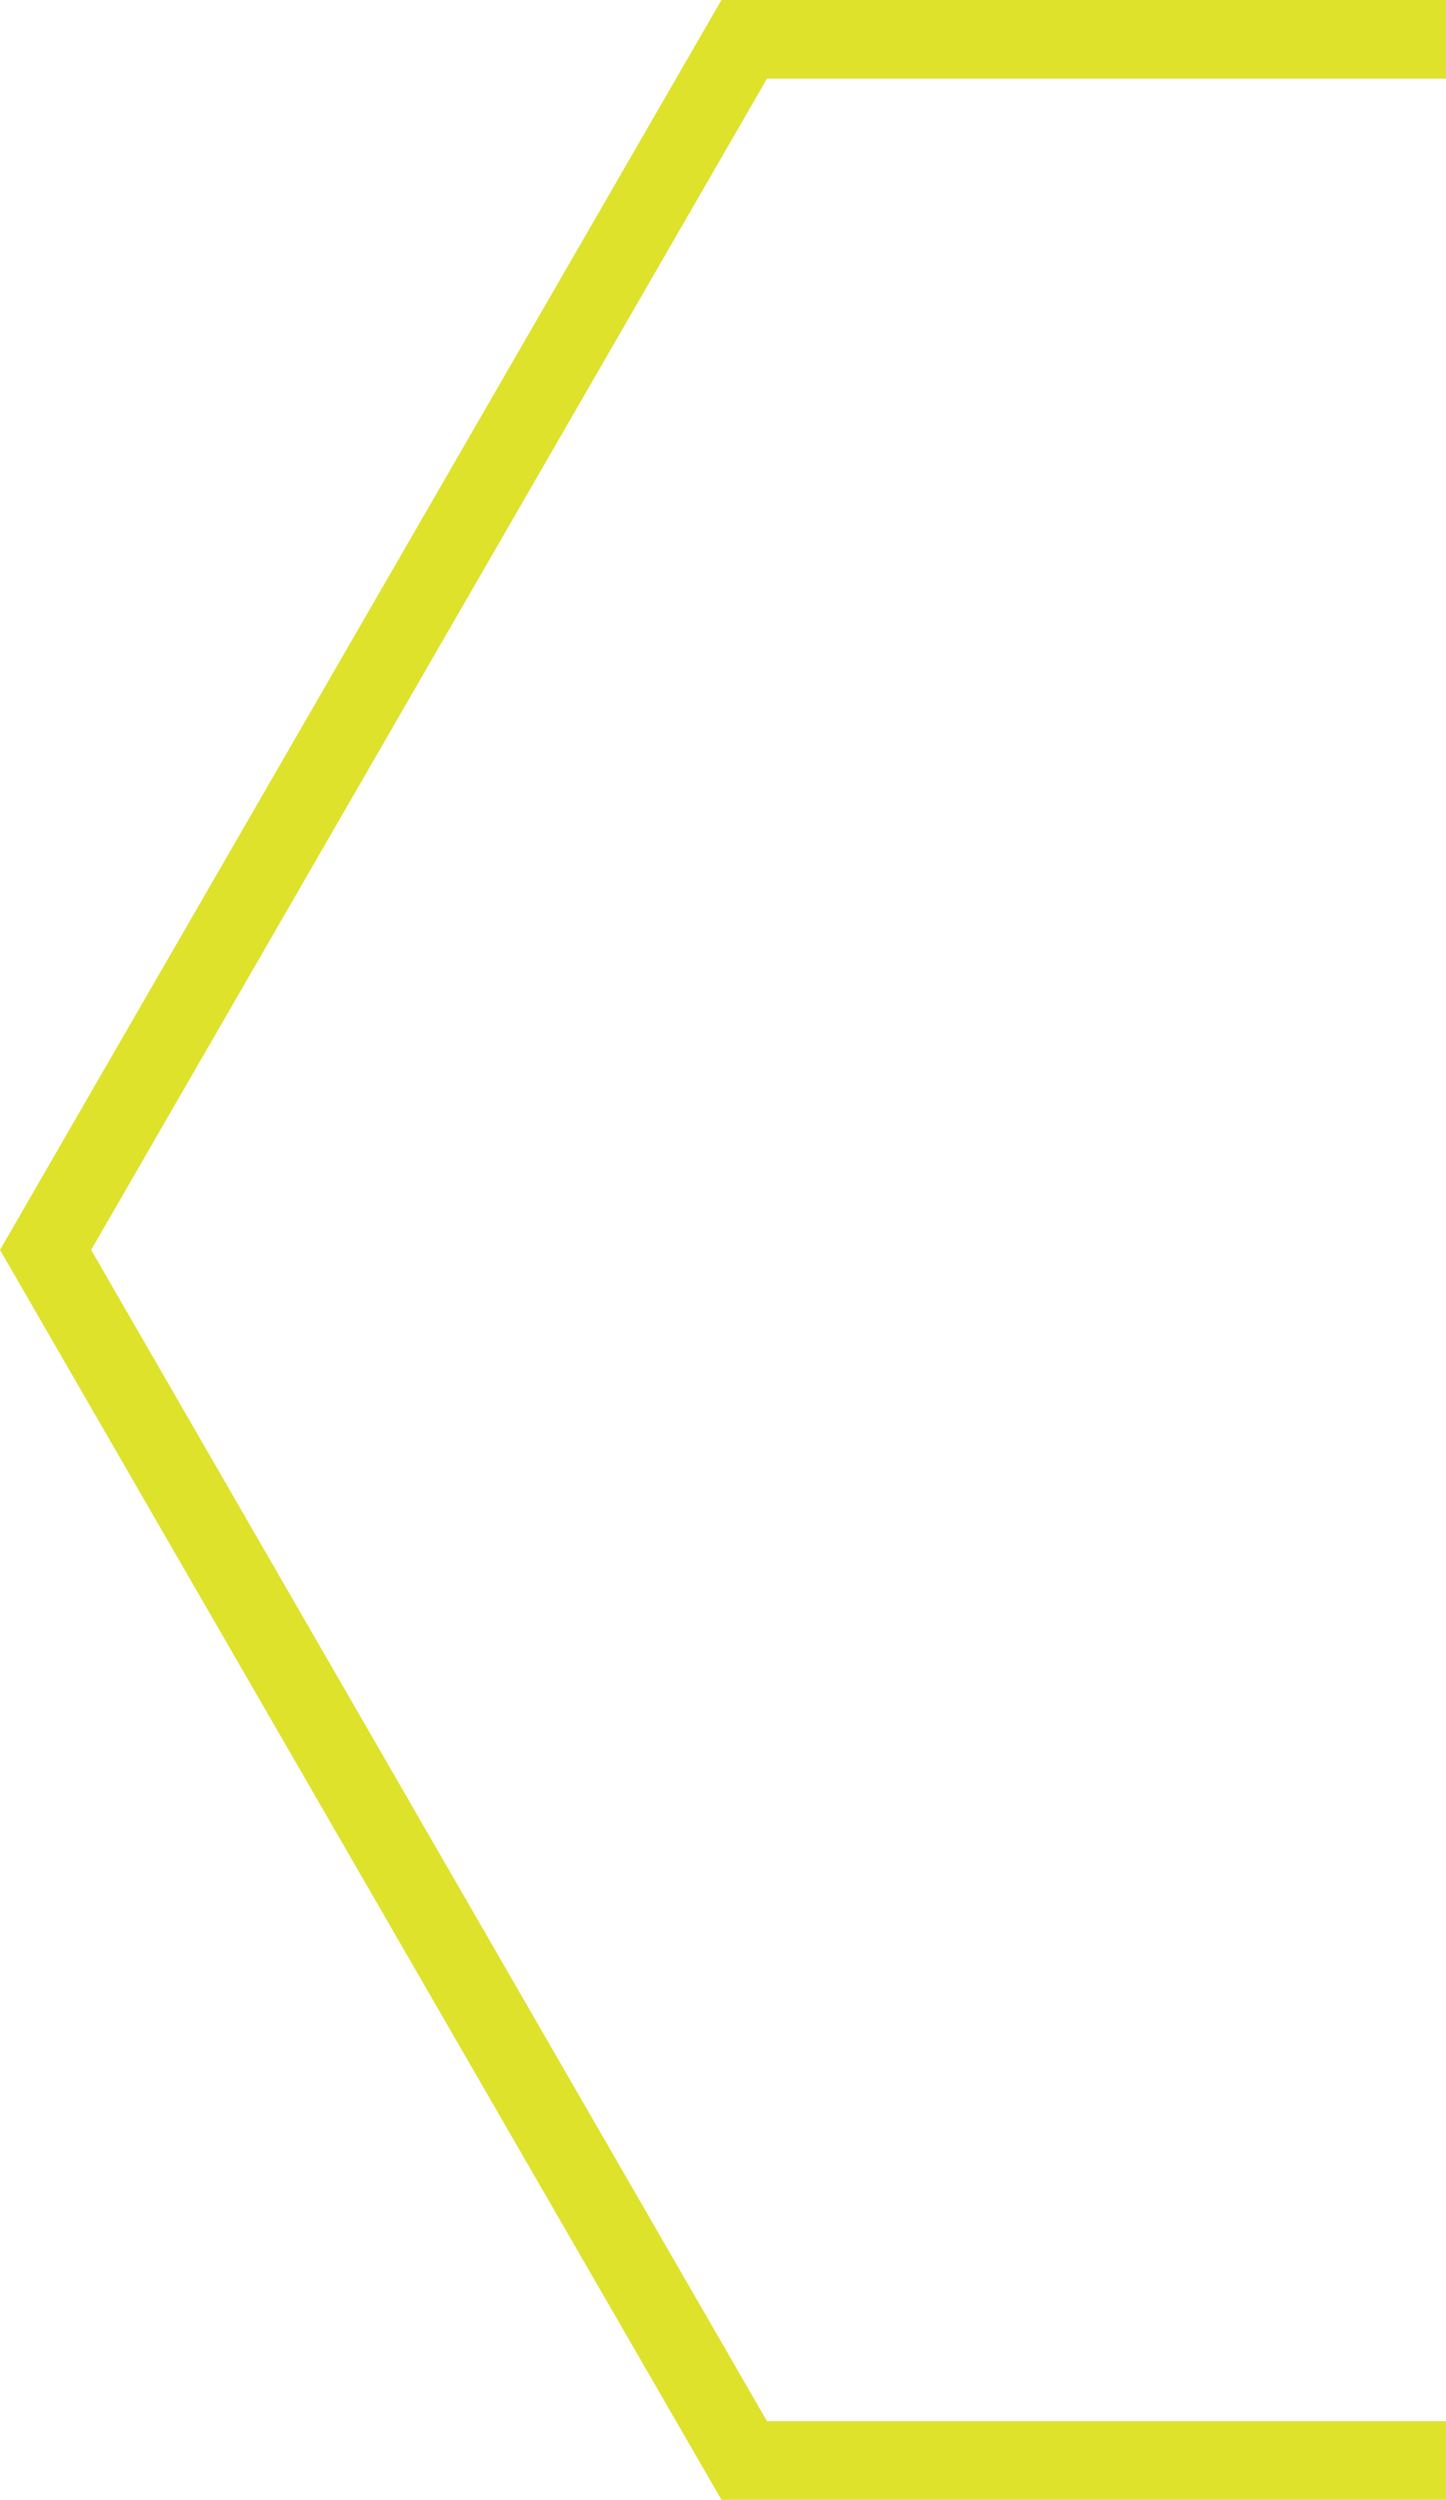 <svg version="1.2" xmlns="http://www.w3.org/2000/svg" viewBox="0 0 92 159" width="92" height="159">
	<title>Polygon 108-svg</title>
	<style>
		.s0 { fill: none } 
		.s1 { fill: #dee22b } 
	</style>
	<g id="Polygon_108">
		<path id="Layer" fill-rule="evenodd" class="s0" d="m137.7 0l45.9 79.5-45.9 79.5h-91.8l-45.9-79.5 45.9-79.5z"/>
		<path id="Layer" fill-rule="evenodd" class="s1" d="m45.9 0h91.8l45.9 79.5-45.9 79.5h-91.8l-45.9-79.5zm2.9 5l-43 74.5 43 74.5h86l43-74.5-43-74.5z"/>
	</g>
</svg>